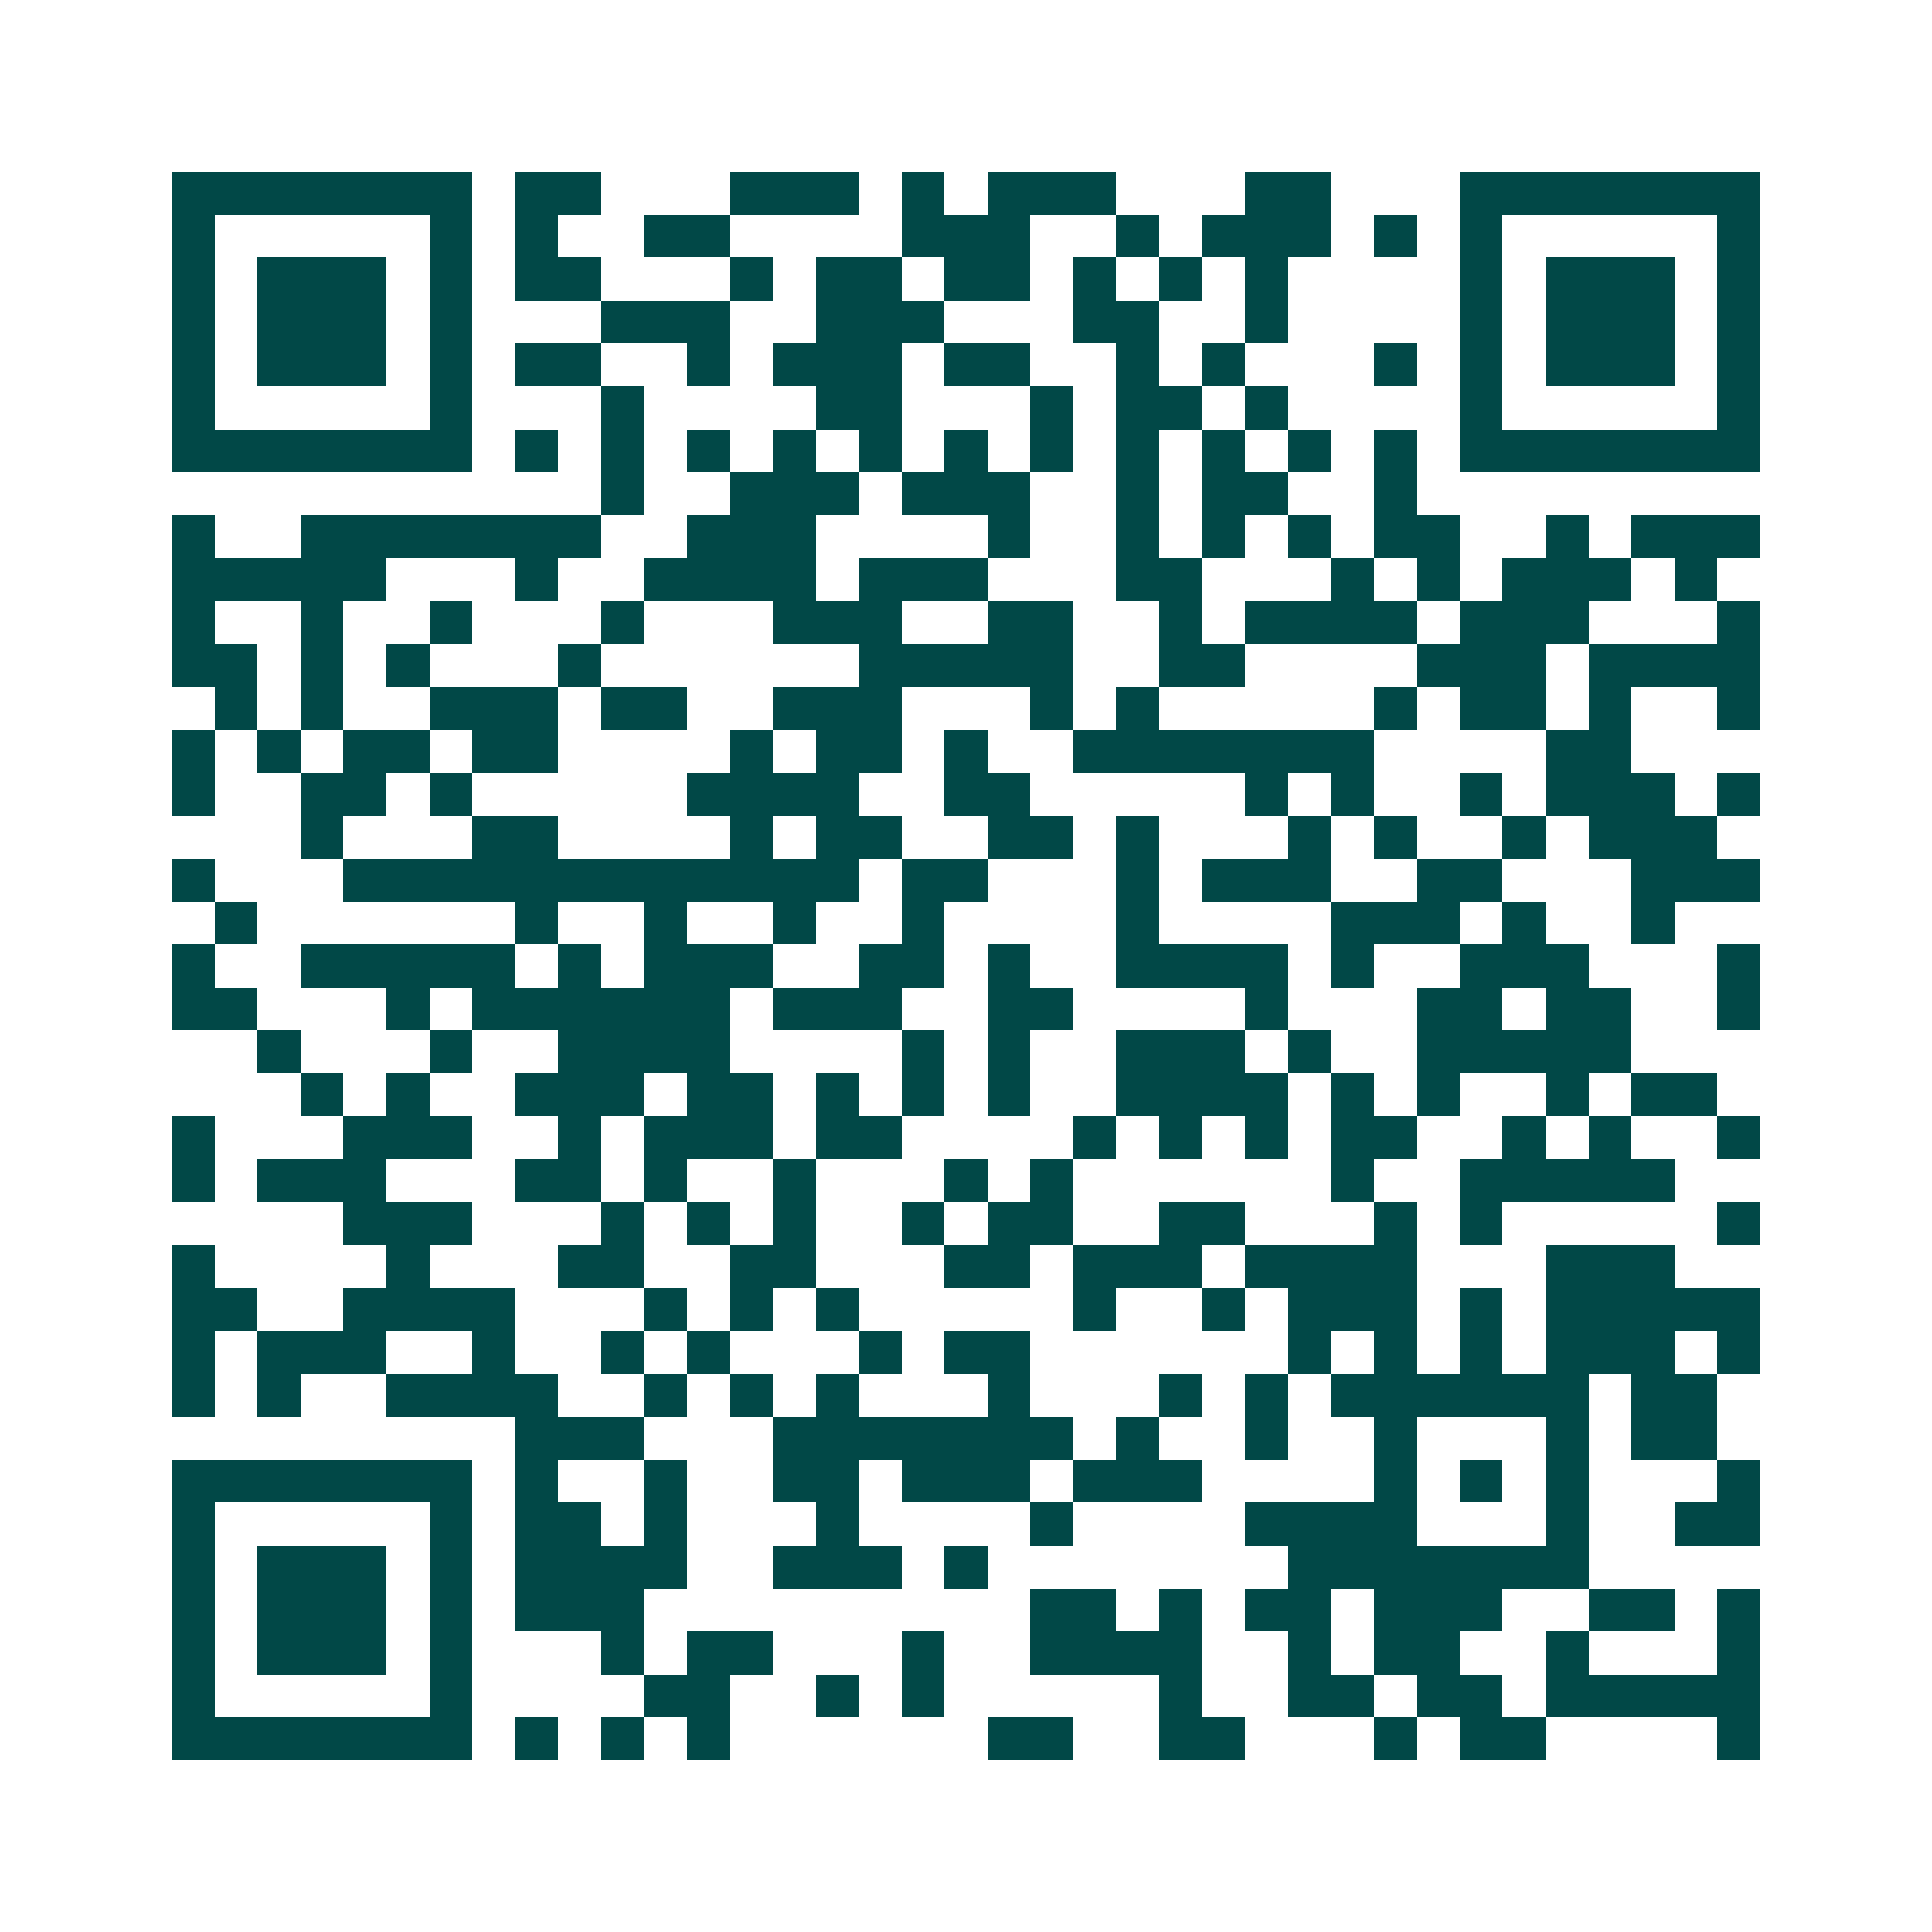 <svg xmlns="http://www.w3.org/2000/svg" width="200" height="200" viewBox="0 0 45 45" shape-rendering="crispEdges"><path fill="#ffffff" d="M0 0h45v45H0z"/><path stroke="#014847" d="M4 4.5h7m1 0h2m3 0h3m1 0h1m1 0h3m3 0h2m3 0h7M4 5.5h1m5 0h1m1 0h1m2 0h2m4 0h3m2 0h1m1 0h3m1 0h1m1 0h1m5 0h1M4 6.5h1m1 0h3m1 0h1m1 0h2m3 0h1m1 0h2m1 0h2m1 0h1m1 0h1m1 0h1m4 0h1m1 0h3m1 0h1M4 7.5h1m1 0h3m1 0h1m3 0h3m2 0h3m3 0h2m2 0h1m4 0h1m1 0h3m1 0h1M4 8.5h1m1 0h3m1 0h1m1 0h2m2 0h1m1 0h3m1 0h2m2 0h1m1 0h1m3 0h1m1 0h1m1 0h3m1 0h1M4 9.5h1m5 0h1m3 0h1m4 0h2m3 0h1m1 0h2m1 0h1m4 0h1m5 0h1M4 10.5h7m1 0h1m1 0h1m1 0h1m1 0h1m1 0h1m1 0h1m1 0h1m1 0h1m1 0h1m1 0h1m1 0h1m1 0h7M14 11.5h1m2 0h3m1 0h3m2 0h1m1 0h2m2 0h1M4 12.5h1m2 0h7m2 0h3m4 0h1m2 0h1m1 0h1m1 0h1m1 0h2m2 0h1m1 0h3M4 13.5h5m3 0h1m2 0h4m1 0h3m3 0h2m3 0h1m1 0h1m1 0h3m1 0h1M4 14.5h1m2 0h1m2 0h1m3 0h1m3 0h3m2 0h2m2 0h1m1 0h4m1 0h3m3 0h1M4 15.5h2m1 0h1m1 0h1m3 0h1m6 0h5m2 0h2m4 0h3m1 0h4M5 16.5h1m1 0h1m2 0h3m1 0h2m2 0h3m3 0h1m1 0h1m5 0h1m1 0h2m1 0h1m2 0h1M4 17.5h1m1 0h1m1 0h2m1 0h2m4 0h1m1 0h2m1 0h1m2 0h7m4 0h2M4 18.5h1m2 0h2m1 0h1m5 0h4m2 0h2m5 0h1m1 0h1m2 0h1m1 0h3m1 0h1M7 19.5h1m3 0h2m4 0h1m1 0h2m2 0h2m1 0h1m3 0h1m1 0h1m2 0h1m1 0h3M4 20.5h1m3 0h12m1 0h2m3 0h1m1 0h3m2 0h2m3 0h3M5 21.5h1m6 0h1m2 0h1m2 0h1m2 0h1m4 0h1m4 0h3m1 0h1m2 0h1M4 22.5h1m2 0h5m1 0h1m1 0h3m2 0h2m1 0h1m2 0h4m1 0h1m2 0h3m3 0h1M4 23.5h2m3 0h1m1 0h6m1 0h3m2 0h2m4 0h1m3 0h2m1 0h2m2 0h1M6 24.5h1m3 0h1m2 0h4m4 0h1m1 0h1m2 0h3m1 0h1m2 0h5M7 25.5h1m1 0h1m2 0h3m1 0h2m1 0h1m1 0h1m1 0h1m2 0h4m1 0h1m1 0h1m2 0h1m1 0h2M4 26.5h1m3 0h3m2 0h1m1 0h3m1 0h2m4 0h1m1 0h1m1 0h1m1 0h2m2 0h1m1 0h1m2 0h1M4 27.5h1m1 0h3m3 0h2m1 0h1m2 0h1m3 0h1m1 0h1m6 0h1m2 0h5M8 28.5h3m3 0h1m1 0h1m1 0h1m2 0h1m1 0h2m2 0h2m3 0h1m1 0h1m5 0h1M4 29.5h1m4 0h1m3 0h2m2 0h2m3 0h2m1 0h3m1 0h4m3 0h3M4 30.5h2m2 0h4m3 0h1m1 0h1m1 0h1m5 0h1m2 0h1m1 0h3m1 0h1m1 0h5M4 31.5h1m1 0h3m2 0h1m2 0h1m1 0h1m3 0h1m1 0h2m6 0h1m1 0h1m1 0h1m1 0h3m1 0h1M4 32.5h1m1 0h1m2 0h4m2 0h1m1 0h1m1 0h1m3 0h1m3 0h1m1 0h1m1 0h6m1 0h2M12 33.5h3m3 0h7m1 0h1m2 0h1m2 0h1m3 0h1m1 0h2M4 34.5h7m1 0h1m2 0h1m2 0h2m1 0h3m1 0h3m4 0h1m1 0h1m1 0h1m3 0h1M4 35.5h1m5 0h1m1 0h2m1 0h1m3 0h1m4 0h1m4 0h4m3 0h1m2 0h2M4 36.5h1m1 0h3m1 0h1m1 0h4m2 0h3m1 0h1m7 0h7M4 37.5h1m1 0h3m1 0h1m1 0h3m9 0h2m1 0h1m1 0h2m1 0h3m2 0h2m1 0h1M4 38.5h1m1 0h3m1 0h1m3 0h1m1 0h2m3 0h1m2 0h4m2 0h1m1 0h2m2 0h1m3 0h1M4 39.5h1m5 0h1m4 0h2m2 0h1m1 0h1m5 0h1m2 0h2m1 0h2m1 0h5M4 40.5h7m1 0h1m1 0h1m1 0h1m6 0h2m2 0h2m3 0h1m1 0h2m4 0h1"/></svg>
